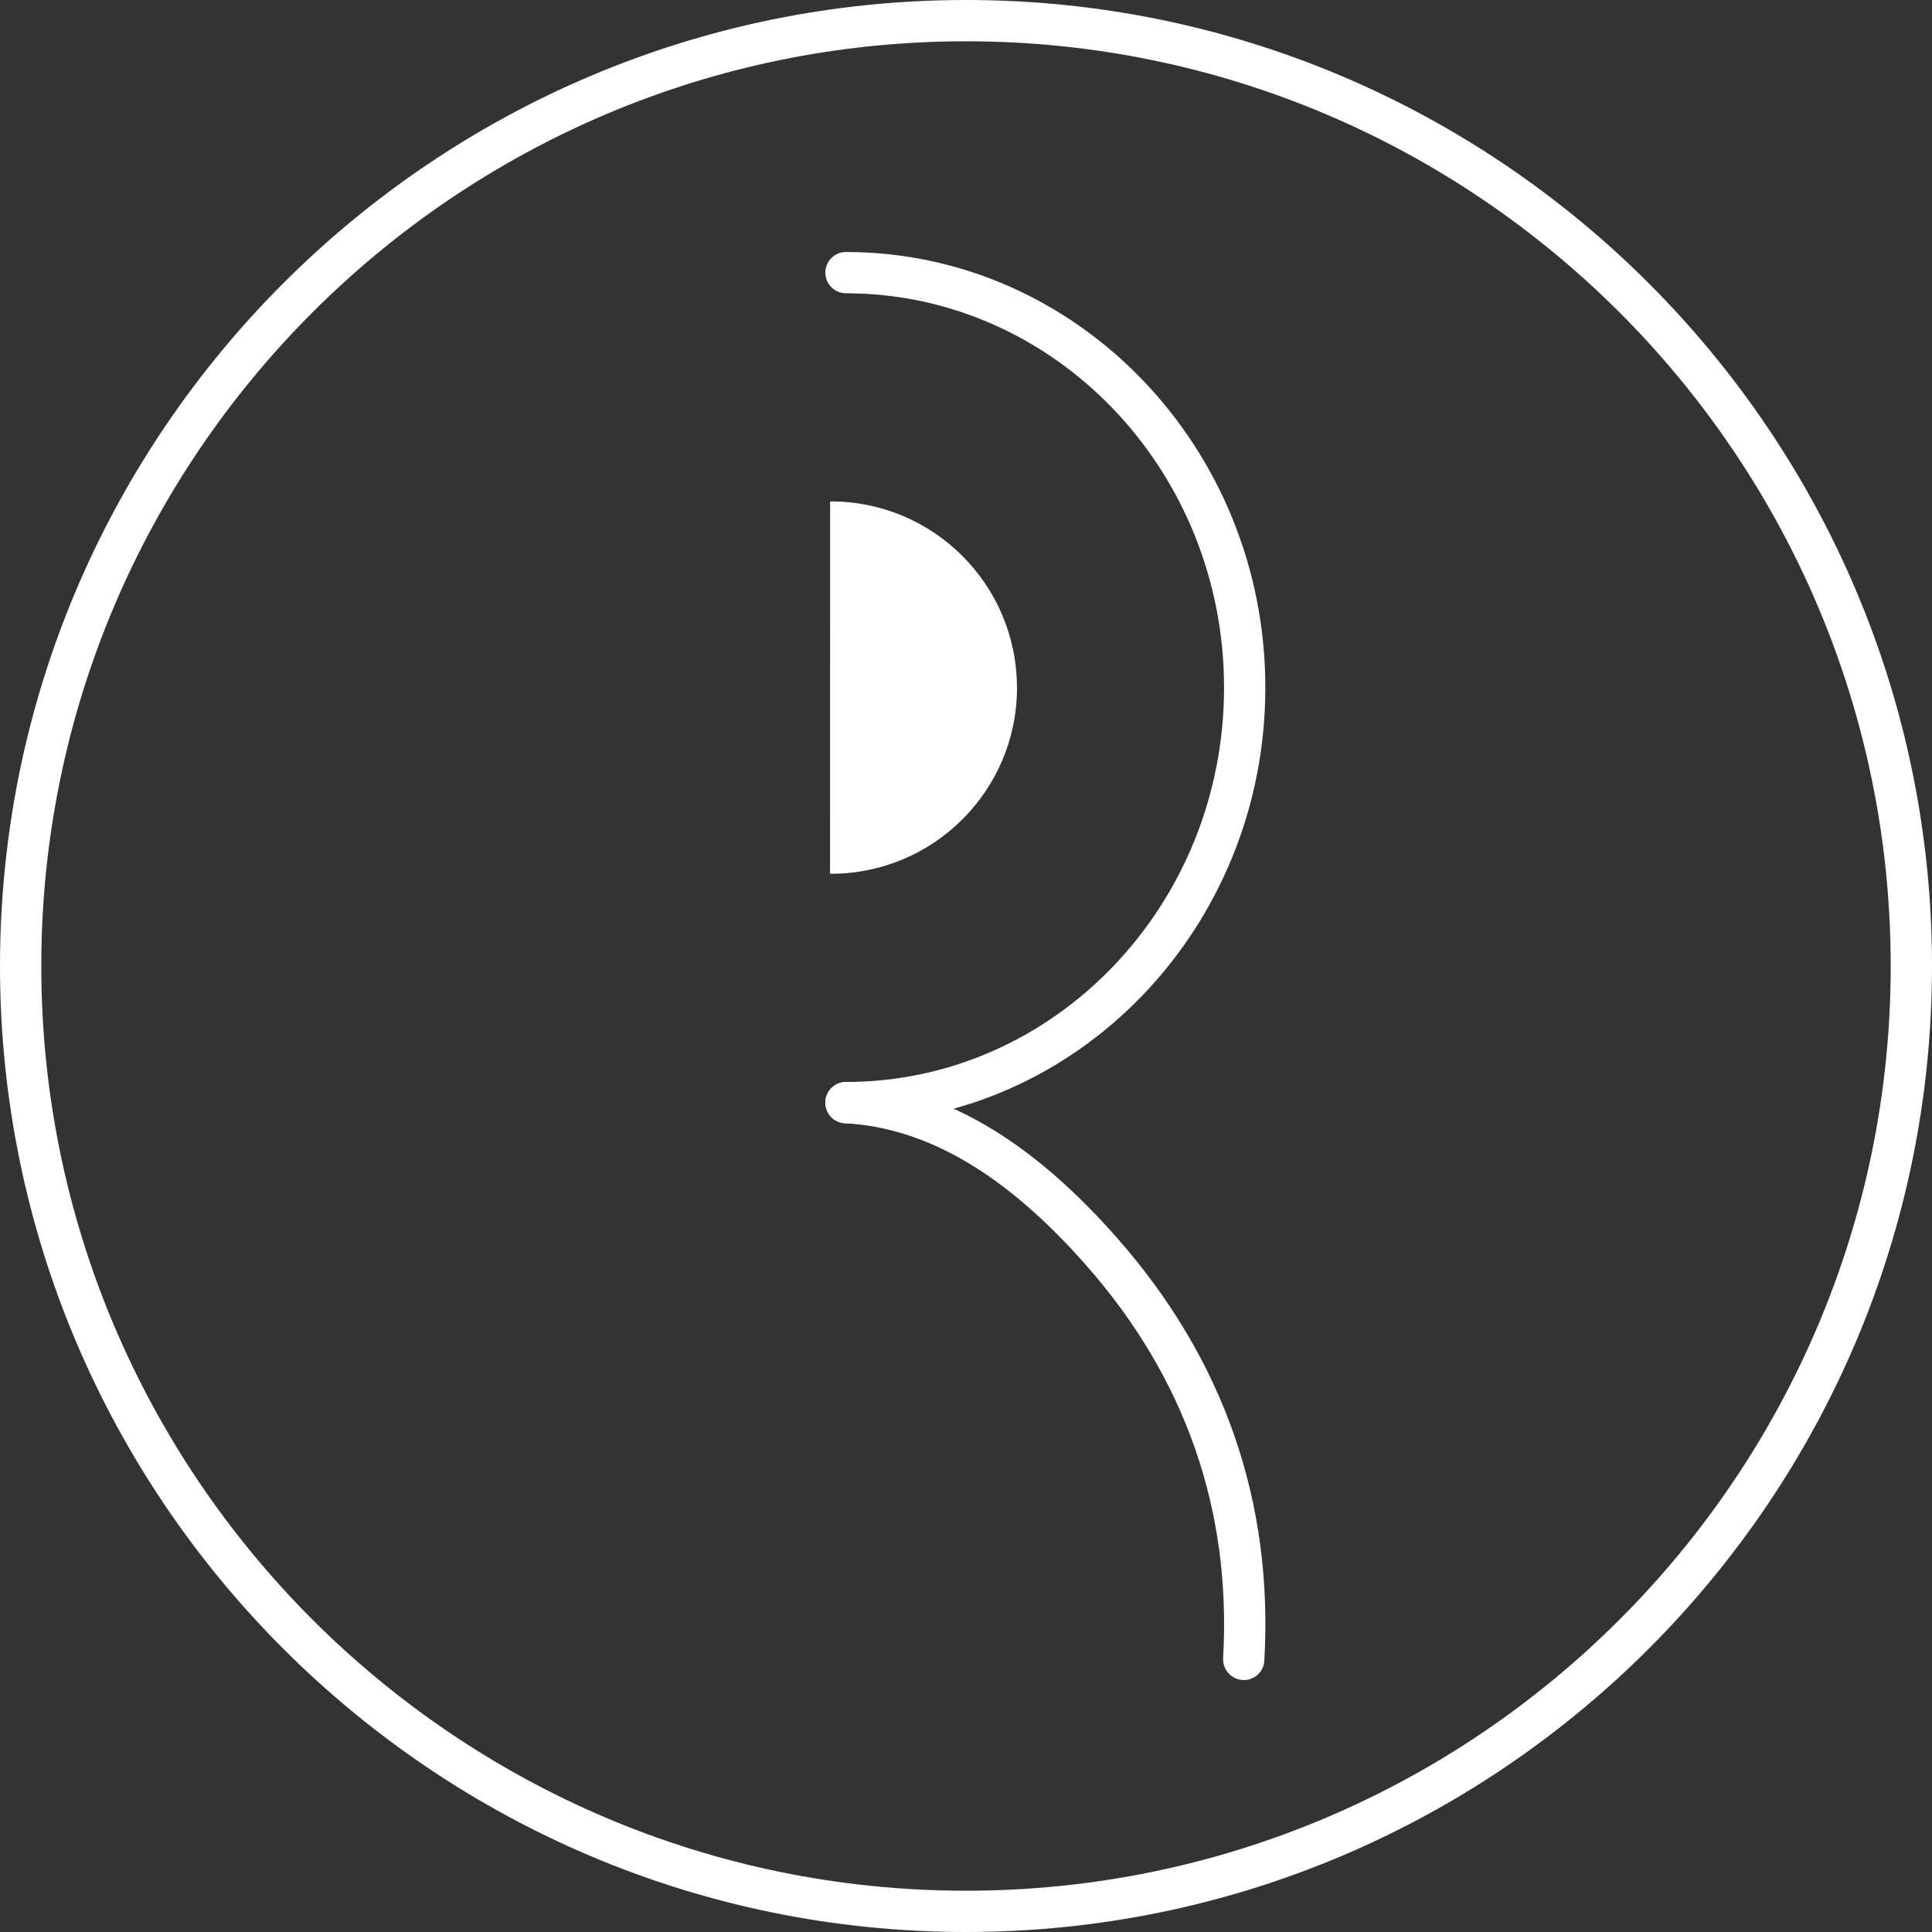 <?xml version="1.0" encoding="UTF-8"?><svg id="Calque_2" xmlns="http://www.w3.org/2000/svg" viewBox="0 0 230.22 230.22"><rect x="0" y="0" width="230.22" height="230.22" fill="#333333" stroke="none"/><defs><style>.cls-1{fill:#fff;stroke-width:0px;}</style></defs><g id="Calque_2-2"><path class="cls-1" d="M121.19,81.94c0,12.25-9.93,22.18-22.18,22.18h-.1c0-14.79,0-29.58.01-44.37h.08c12.25,0,22.18,9.94,22.18,22.19Z"/><path class="cls-1" d="M100.81,133.85c-1.36,0-2.46-1.1-2.46-2.46s1.1-2.46,2.46-2.46c24.84,0,45.05-21.08,45.05-46.99s-20.21-46.99-45.05-46.99c-1.36,0-2.46-1.1-2.46-2.46s1.1-2.46,2.46-2.46c27.55,0,49.97,23.29,49.97,51.91s-22.42,51.91-49.97,51.91Z"/><path class="cls-1" d="M148.21,200.19s-.09,0-.14,0c-1.36-.08-2.39-1.24-2.32-2.6,1-17.6-4.47-33.33-16.27-46.76-9.56-10.88-18.98-16.44-28.8-16.98-1.36-.07-2.4-1.24-2.32-2.59.07-1.36,1.24-2.4,2.59-2.32,11.21.62,21.75,6.72,32.23,18.65,12.68,14.44,18.56,31.36,17.48,50.29-.07,1.31-1.16,2.32-2.45,2.32Z"/><path class="cls-1" d="M115.11,230.22C51.64,230.22,0,178.58,0,115.11S51.64,0,115.11,0s115.11,51.64,115.11,115.11-51.64,115.11-115.11,115.11ZM115.11,4.92C54.35,4.92,4.92,54.35,4.92,115.11s49.43,110.19,110.19,110.19,110.19-49.43,110.19-110.19S175.87,4.92,115.11,4.92Z"/></g></svg>